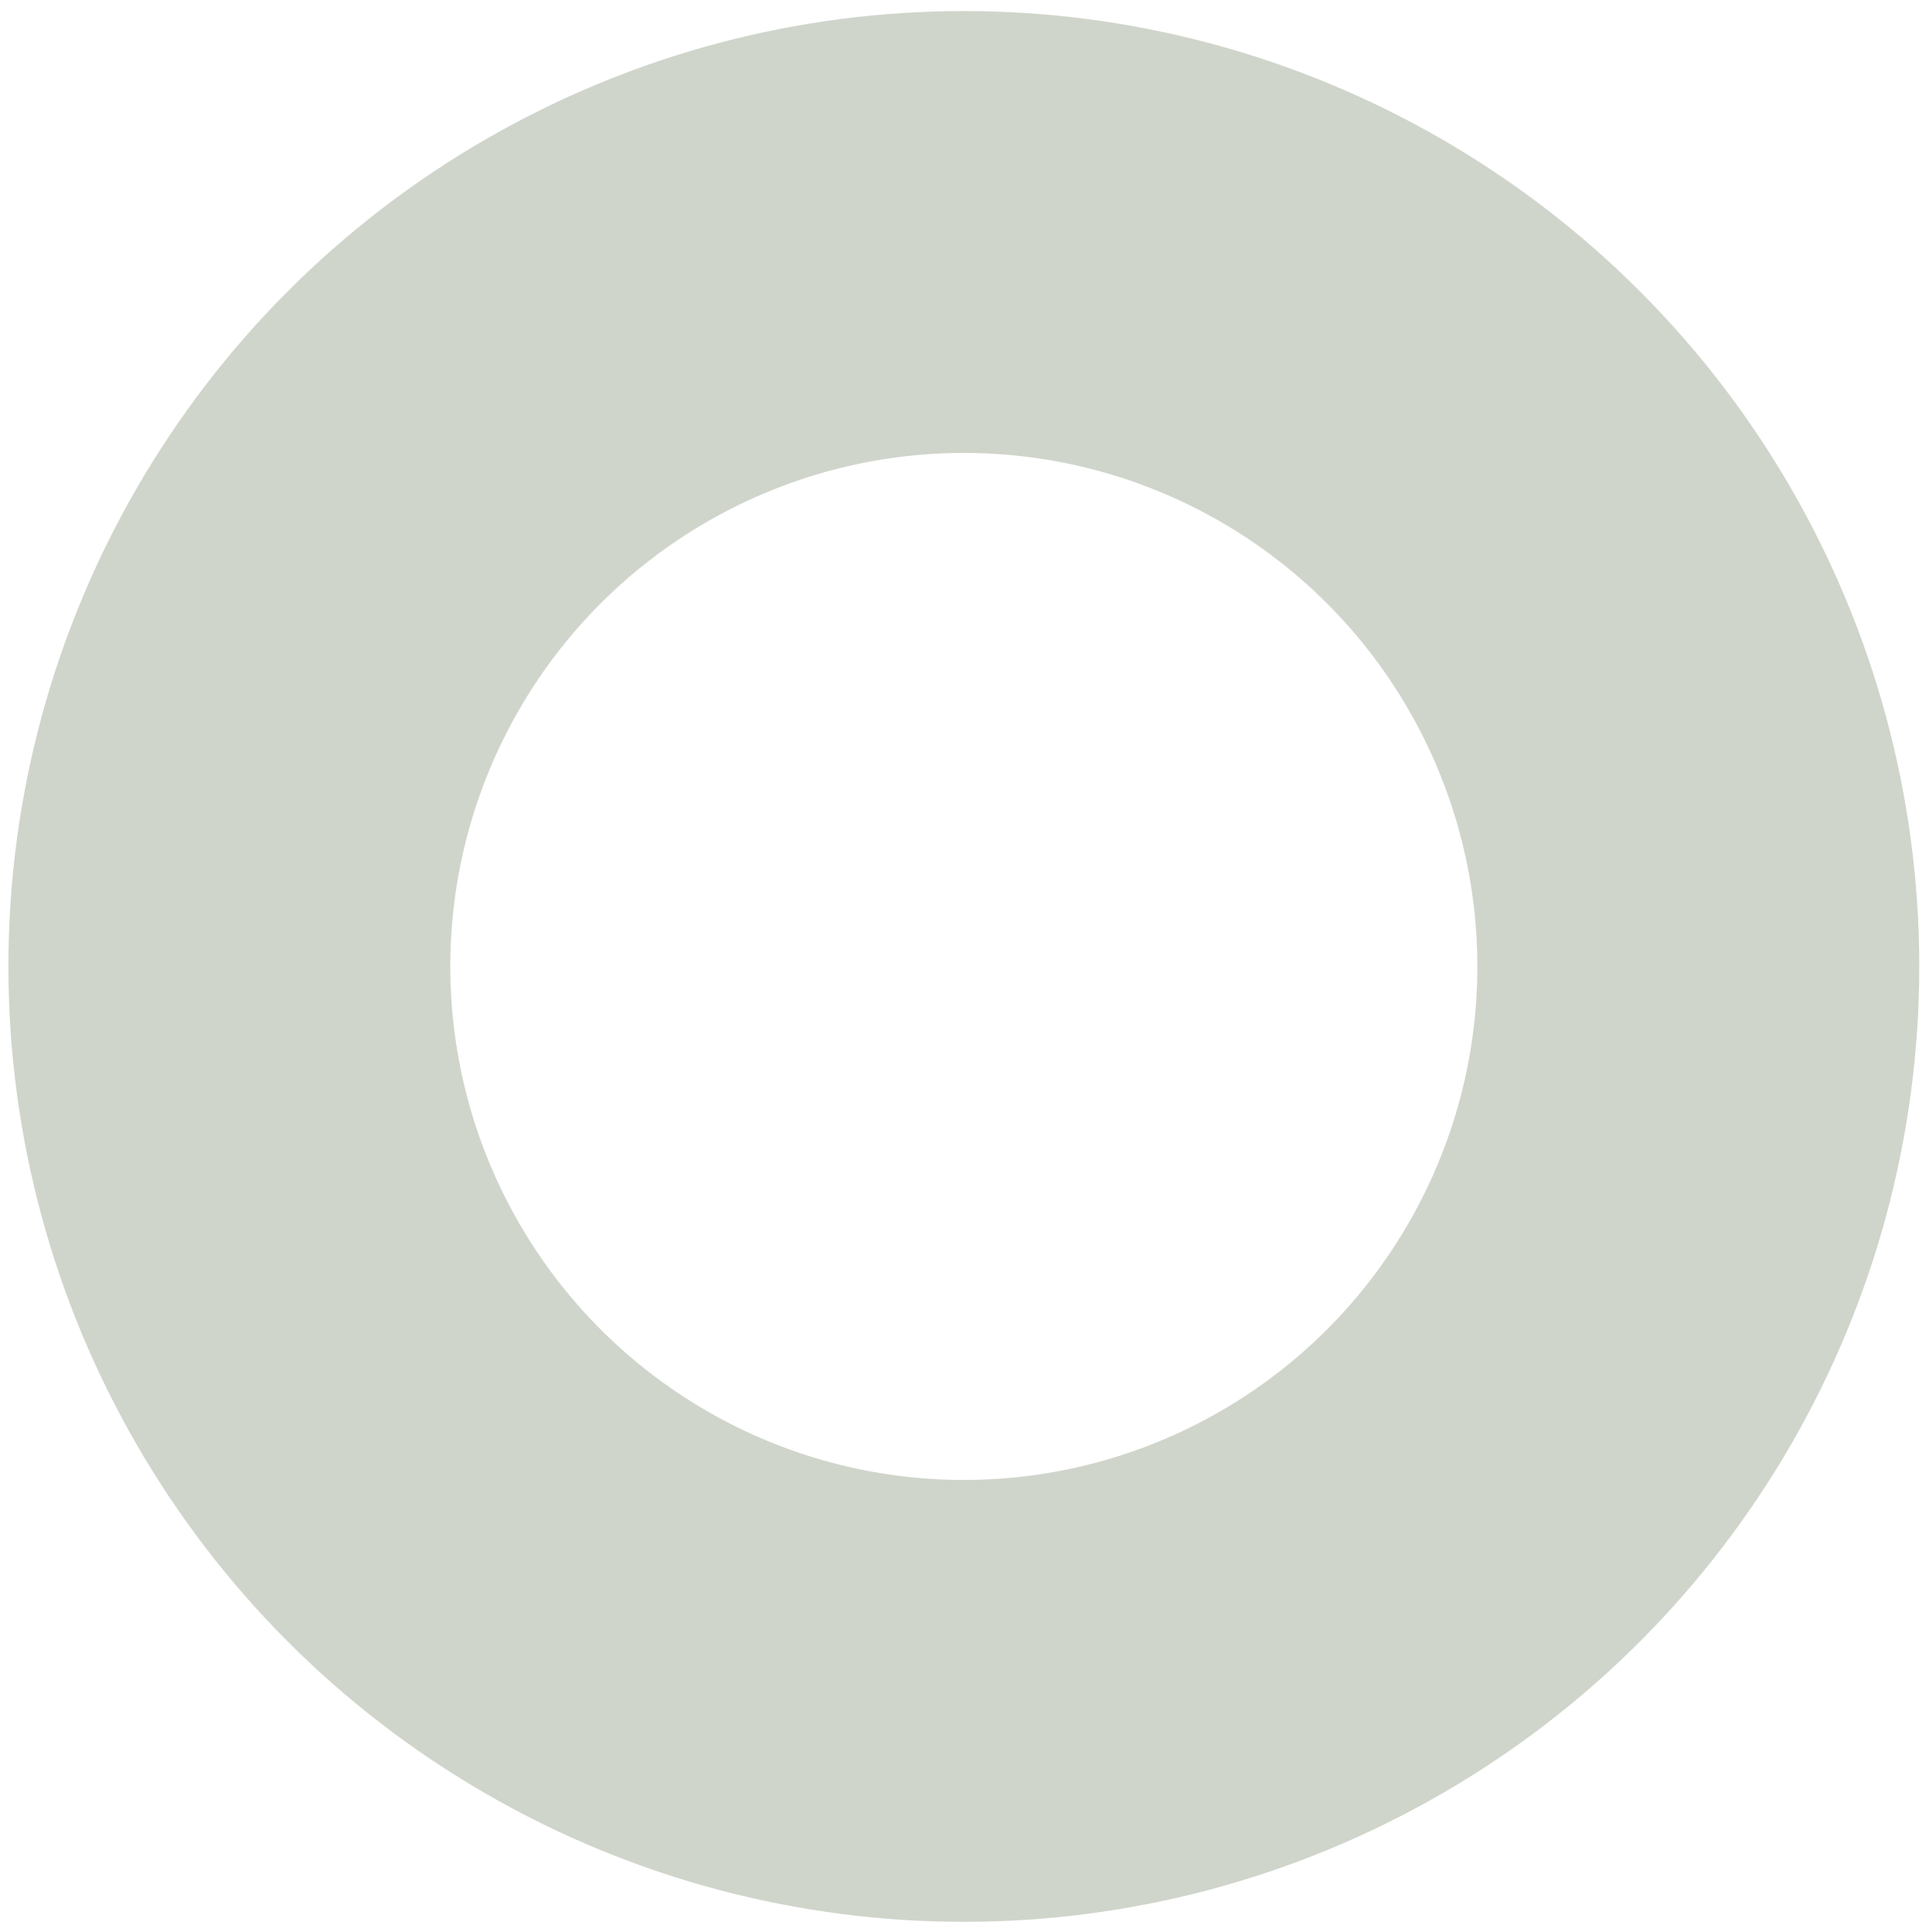 <?xml version="1.0" encoding="utf-8"?>
<!-- Generator: Adobe Illustrator 24.1.0, SVG Export Plug-In . SVG Version: 6.00 Build 0)  -->
<svg version="1.1" id="Layer_1" xmlns="http://www.w3.org/2000/svg" xmlns:xlink="http://www.w3.org/1999/xlink" x="0px" y="0px"
	 viewBox="0 0 436.5 437.2" style="enable-background:new 0 0 436.5 437.2;" xml:space="preserve">
<style type="text/css">
	.st0{fill:none;stroke:#D0D5CB;stroke-width:100;stroke-miterlimit:10;}
</style>
<circle class="st0" cx="218.1" cy="218.7" r="166.2"/>
</svg>
